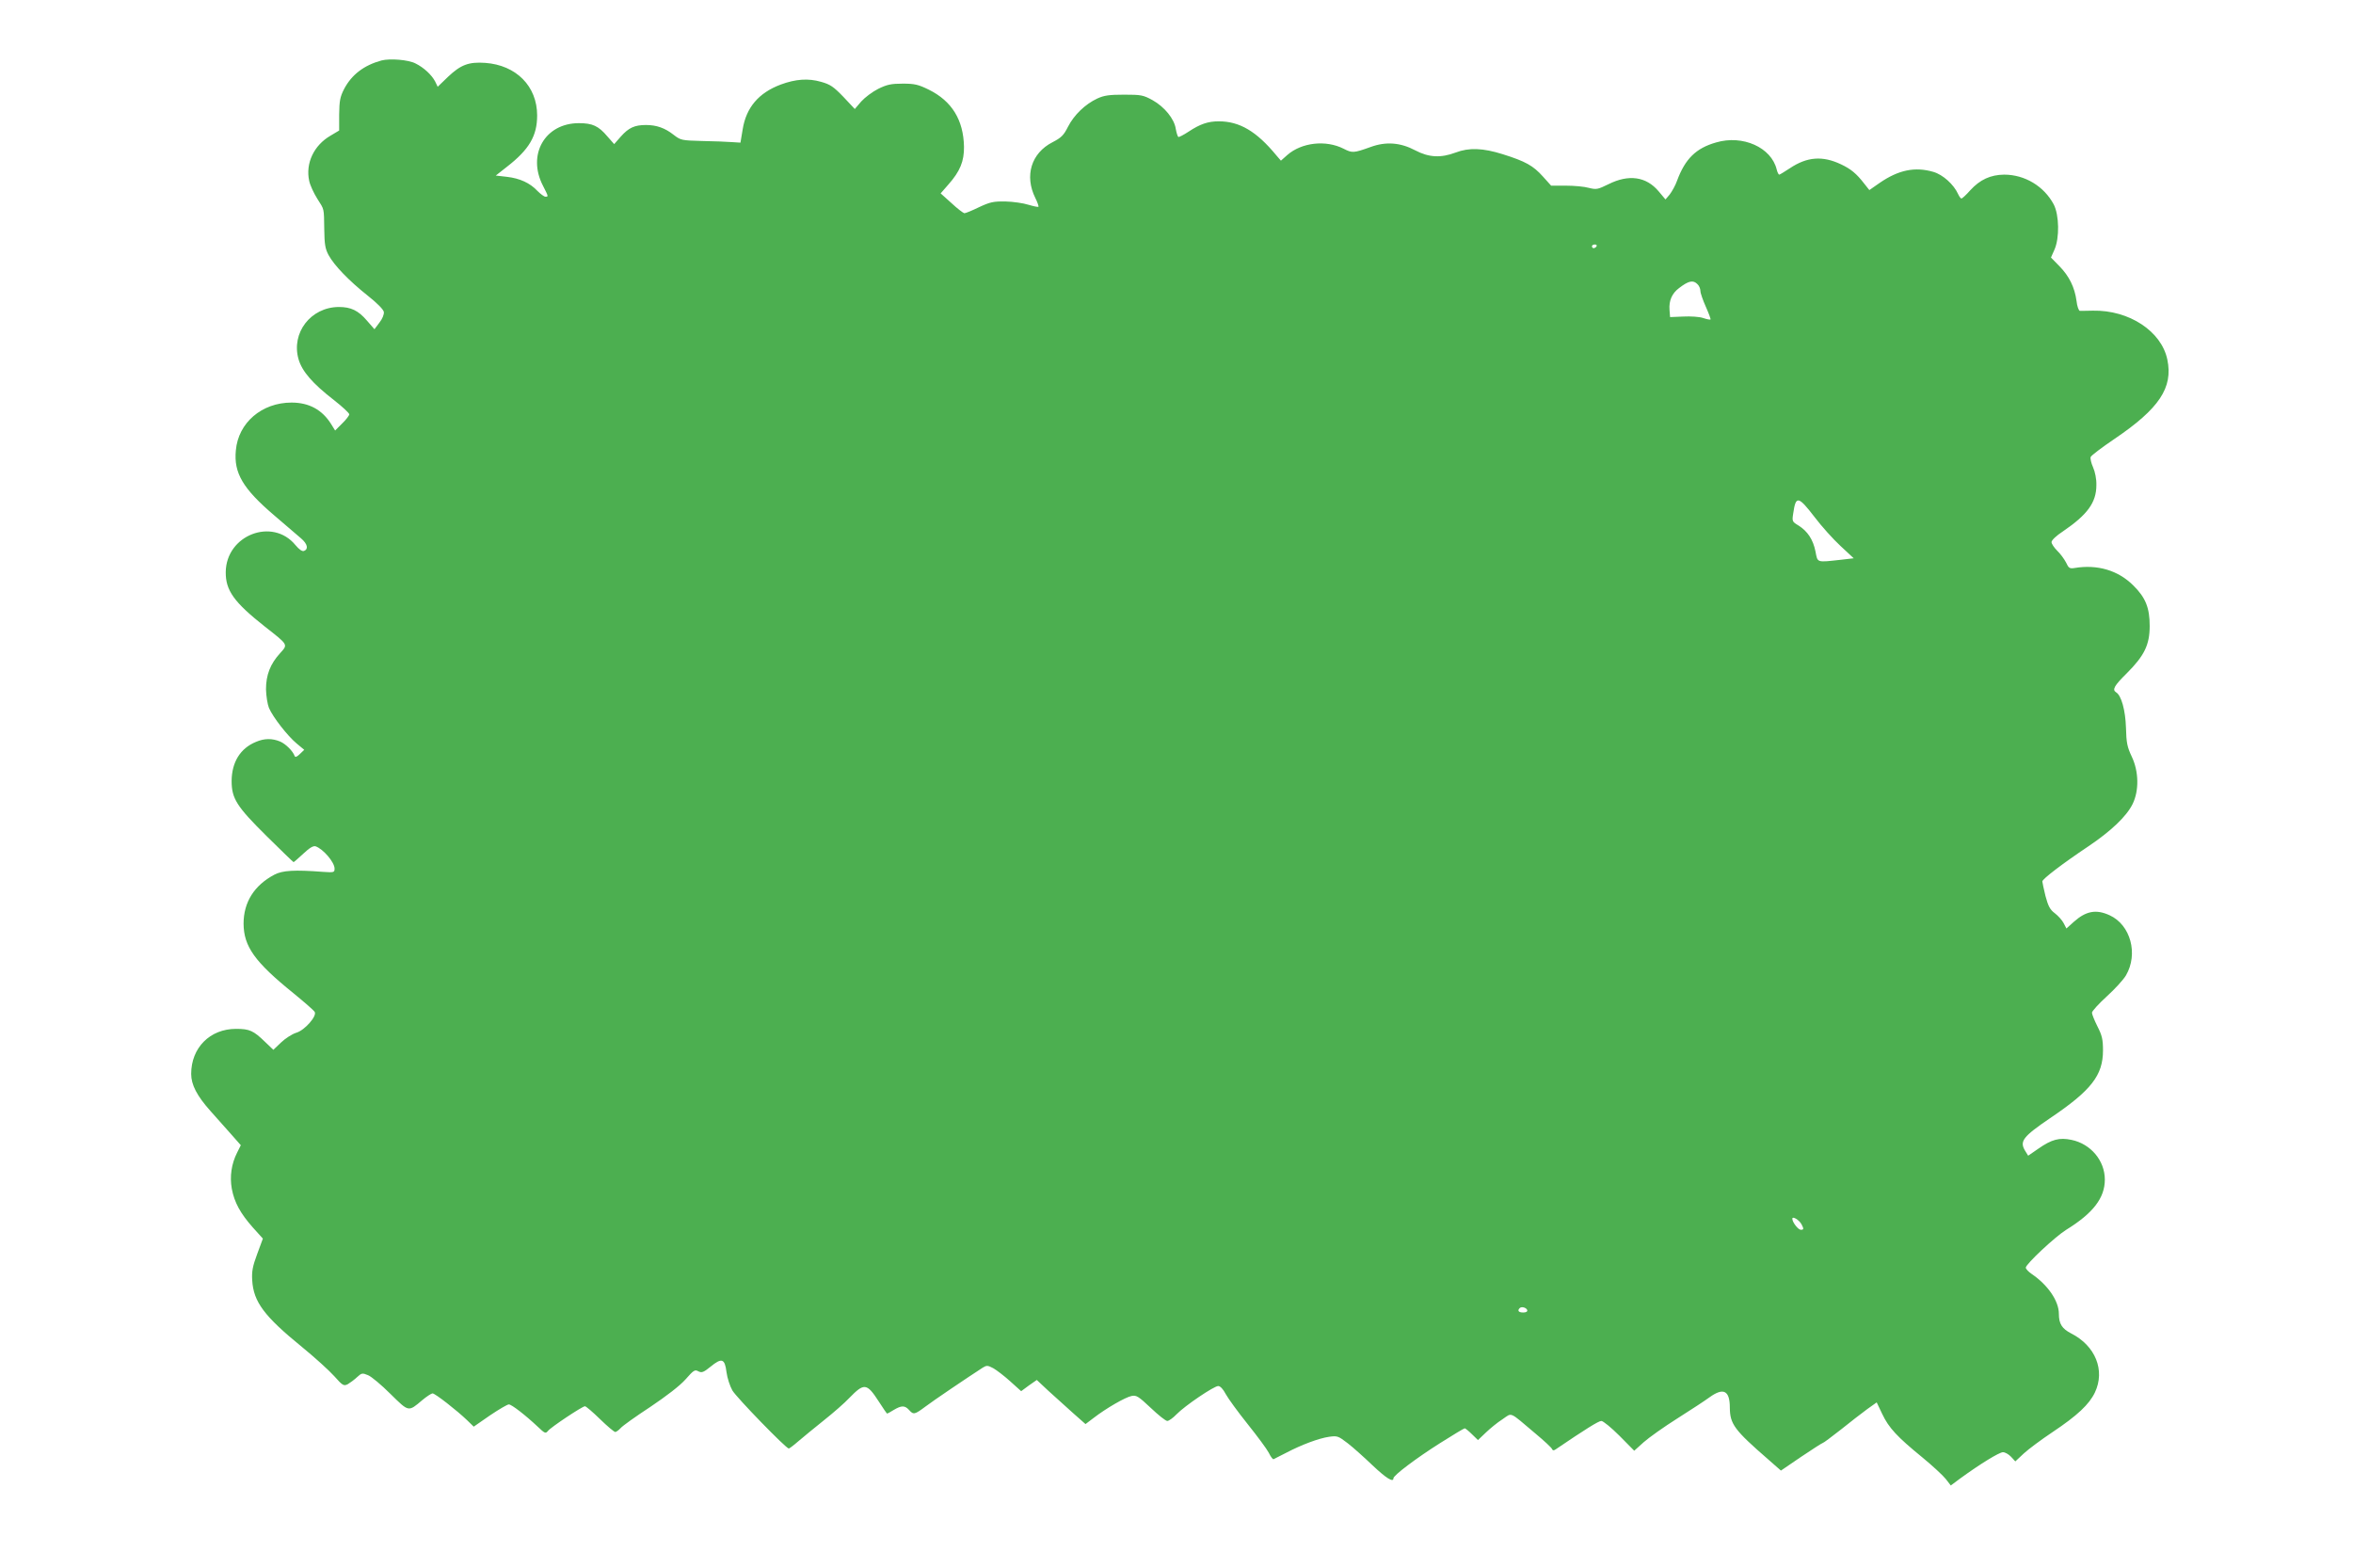 <?xml version="1.0" standalone="no"?>
<!DOCTYPE svg PUBLIC "-//W3C//DTD SVG 20010904//EN"
 "http://www.w3.org/TR/2001/REC-SVG-20010904/DTD/svg10.dtd">
<svg version="1.0" xmlns="http://www.w3.org/2000/svg"
 width="1280pt" height="853pt" viewBox="0 0 1280 853"
 preserveAspectRatio="xMidYMid meet">
<g transform="translate(0,853) scale(0.1,-0.1)"
fill="#4caf50" stroke="none">
<path d="M2075 8201 c-95 -26 -162 -77 -203 -155 -22 -43 -26 -64 -27 -139 l0
-87 -47 -28 c-90 -52 -137 -150 -116 -246 5 -24 25 -67 44 -97 39 -62 36 -47
38 -169 1 -78 5 -103 23 -137 31 -57 111 -140 213 -221 53 -42 86 -76 88 -89
2 -13 -8 -38 -24 -58 l-27 -36 -41 47 c-47 55 -87 74 -153 74 -153 -1 -260
-141 -219 -284 19 -66 76 -132 192 -222 46 -36 84 -71 84 -78 0 -6 -17 -29
-39 -50 l-38 -38 -21 34 c-49 79 -121 118 -216 118 -162 0 -290 -110 -303
-260 -12 -123 38 -208 208 -353 63 -54 129 -110 147 -126 35 -30 41 -58 16
-68 -10 -4 -26 7 -47 32 -125 152 -377 54 -379 -147 -1 -100 45 -164 212 -296
130 -102 127 -97 84 -145 -54 -59 -77 -119 -77 -197 1 -36 8 -81 16 -101 22
-51 101 -152 150 -193 l42 -35 -24 -23 c-15 -15 -25 -19 -28 -11 -10 28 -49
66 -79 79 -43 18 -86 18 -132 -2 -85 -35 -131 -110 -132 -212 0 -96 27 -139
192 -302 78 -77 143 -140 145 -140 2 0 26 21 53 46 34 32 54 44 67 40 42 -15
103 -87 103 -121 0 -21 -3 -22 -62 -18 -156 12 -221 8 -265 -15 -110 -58 -168
-150 -168 -267 1 -124 61 -208 270 -377 60 -49 113 -95 117 -103 13 -23 -55
-100 -100 -113 -23 -7 -60 -31 -83 -53 l-42 -40 -46 44 c-62 60 -83 70 -157
70 -142 0 -244 -103 -244 -245 0 -59 31 -119 105 -202 33 -37 84 -94 113 -127
l52 -59 -20 -40 c-31 -61 -41 -130 -29 -197 14 -74 46 -133 114 -210 l55 -61
-31 -84 c-25 -67 -30 -95 -27 -143 7 -117 65 -195 270 -362 70 -57 149 -129
176 -159 46 -52 52 -55 74 -44 12 7 35 24 50 38 25 23 29 24 60 11 18 -7 73
-53 122 -102 101 -99 96 -99 174 -33 24 20 49 36 55 36 14 0 134 -94 188 -146
l36 -35 88 61 c49 33 95 60 103 60 15 0 90 -58 158 -122 38 -36 42 -38 55 -22
17 21 187 134 201 134 6 0 43 -32 82 -70 40 -39 77 -70 83 -70 5 0 18 9 29 21
10 12 83 64 161 115 89 60 161 115 192 150 44 50 51 55 70 44 18 -9 28 -6 66
25 61 50 78 45 87 -29 4 -32 19 -77 32 -100 22 -38 292 -316 307 -316 3 0 26
17 50 38 24 21 87 72 139 114 53 42 116 97 140 123 81 83 95 82 161 -20 23
-36 43 -65 45 -65 2 0 18 9 36 20 42 25 60 25 83 0 24 -27 30 -26 89 18 42 32
221 153 312 212 21 13 27 13 57 -3 18 -10 60 -42 92 -71 l60 -54 42 31 43 30
63 -59 c35 -32 95 -86 133 -120 l69 -61 45 34 c66 51 171 112 206 119 26 5 37
-2 104 -65 41 -39 81 -71 90 -71 8 0 31 16 50 36 47 48 204 154 227 154 11 0
27 -17 41 -44 13 -24 67 -98 119 -163 52 -65 104 -135 115 -156 10 -21 22 -37
26 -35 4 2 35 18 69 35 82 43 177 79 234 87 44 6 49 4 100 -35 30 -23 91 -78
136 -121 74 -70 113 -94 113 -70 0 16 125 110 253 191 71 45 131 81 135 81 3
0 21 -14 39 -32 l33 -32 43 41 c23 22 63 55 90 72 55 37 33 46 179 -77 48 -40
89 -78 91 -85 3 -8 9 -9 19 -2 162 110 234 155 249 155 10 0 54 -36 99 -81
l80 -81 51 46 c28 25 111 84 184 130 73 46 152 98 175 115 75 54 110 37 110
-56 1 -90 23 -121 212 -285 l66 -58 110 75 c61 41 114 75 117 75 4 0 48 33 99
73 50 40 114 90 143 111 l52 37 30 -63 c36 -76 81 -124 218 -236 56 -46 113
-99 128 -118 l27 -35 51 38 c110 80 213 143 233 143 11 0 31 -11 44 -25 l23
-25 46 43 c26 24 96 76 156 116 135 90 200 151 231 216 57 120 3 254 -129 321
-50 26 -67 52 -67 107 0 69 -59 156 -147 216 -18 12 -33 28 -33 35 0 19 159
168 220 206 146 90 210 173 210 273 0 103 -76 194 -181 216 -66 14 -108 3
-181 -48 l-55 -38 -18 29 c-29 50 -10 75 137 175 224 151 288 233 288 369 0
59 -5 81 -30 130 -16 32 -30 66 -30 75 0 8 36 48 80 88 44 40 91 91 105 115
68 117 25 275 -89 327 -74 34 -129 23 -195 -36 l-40 -36 -15 29 c-8 16 -30 40
-48 54 -27 20 -36 39 -51 94 -9 38 -17 74 -17 79 0 13 110 97 249 190 125 84
209 164 242 231 36 73 34 178 -5 259 -24 51 -29 74 -31 156 -3 95 -25 176 -54
193 -22 14 -10 36 58 103 96 96 125 155 125 258 0 98 -22 154 -89 220 -82 82
-195 116 -320 95 -26 -4 -32 -1 -46 30 -10 19 -31 48 -48 64 -17 17 -31 38
-31 47 0 10 26 35 63 59 132 90 181 156 181 251 1 33 -7 72 -18 97 -10 22 -16
48 -13 56 3 8 61 52 129 98 244 165 320 279 288 432 -32 154 -208 270 -405
266 -33 -1 -65 -1 -71 -1 -6 1 -15 25 -18 54 -10 74 -40 135 -93 189 l-46 47
19 43 c28 63 26 188 -4 246 -53 99 -157 162 -270 162 -74 -1 -131 -27 -184
-85 -22 -25 -44 -45 -48 -45 -4 0 -12 11 -18 24 -24 53 -83 106 -135 121 -99
29 -189 11 -292 -60 l-56 -39 -27 34 c-43 56 -74 81 -127 106 -101 48 -185 41
-278 -21 -29 -19 -55 -35 -58 -35 -4 0 -10 12 -14 28 -29 120 -185 190 -330
147 -109 -31 -168 -89 -212 -208 -9 -26 -28 -59 -40 -75 l-23 -27 -37 44 c-68
81 -163 94 -273 39 -59 -29 -66 -30 -107 -20 -24 7 -80 12 -124 12 l-81 0 -45
50 c-53 59 -94 82 -218 121 -108 34 -184 37 -257 9 -80 -30 -145 -27 -219 12
-81 43 -160 49 -244 18 -92 -33 -99 -33 -146 -9 -97 49 -228 34 -306 -34 l-35
-31 -25 29 c-108 131 -200 185 -313 185 -59 0 -102 -15 -164 -56 -27 -18 -53
-31 -56 -29 -4 3 -10 22 -14 44 -8 55 -62 120 -126 156 -51 28 -63 30 -155 30
-81 0 -109 -4 -146 -21 -66 -31 -126 -89 -159 -153 -24 -48 -37 -60 -85 -85
-115 -59 -153 -182 -93 -303 12 -24 19 -45 17 -48 -3 -2 -27 3 -54 11 -28 9
-84 17 -125 18 -66 1 -84 -3 -144 -31 -37 -18 -73 -33 -80 -33 -6 1 -38 25
-70 55 l-59 53 41 47 c65 73 87 128 86 207 -3 146 -66 248 -191 310 -57 28
-77 33 -142 33 -63 0 -86 -5 -133 -28 -32 -16 -73 -47 -93 -69 l-35 -41 -62
66 c-54 56 -72 68 -122 82 -69 20 -138 15 -219 -15 -120 -45 -188 -125 -207
-244 l-12 -72 -47 3 c-25 2 -98 5 -162 6 -112 3 -116 4 -155 34 -47 37 -93 53
-150 53 -62 0 -94 -15 -136 -62 l-37 -42 -37 42 c-48 57 -81 72 -155 72 -185
0 -283 -172 -195 -341 30 -59 30 -59 13 -59 -7 0 -26 14 -43 31 -41 44 -97 69
-166 77 l-61 7 61 48 c121 94 164 168 164 279 0 159 -114 274 -283 286 -89 6
-132 -10 -201 -75 l-57 -55 -14 29 c-19 36 -62 76 -107 98 -38 20 -139 28
-185 16z m6610 -1011 c-3 -5 -10 -10 -16 -10 -5 0 -9 5 -9 10 0 6 7 10 16 10
8 0 12 -4 9 -10z m549 -206 c9 -8 16 -25 16 -37 0 -12 14 -51 30 -87 16 -36
27 -66 25 -68 -2 -2 -20 1 -40 8 -20 7 -68 10 -108 8 l-72 -3 -3 39 c-4 50 13
90 52 119 52 40 77 45 100 21z m638 -1268 c37 -49 100 -119 140 -156 l72 -67
-69 -8 c-135 -15 -127 -17 -139 45 -13 65 -43 110 -92 141 -35 21 -36 23 -29
67 14 97 27 95 117 -22z m-72 -3846 c13 -25 13 -30 -4 -30 -14 0 -46 41 -46
60 0 16 37 -6 50 -30z m-1492 -467 c2 -8 -6 -13 -22 -13 -25 0 -33 10 -19 24
10 10 36 3 41 -11z"/>
</g>
</svg>
